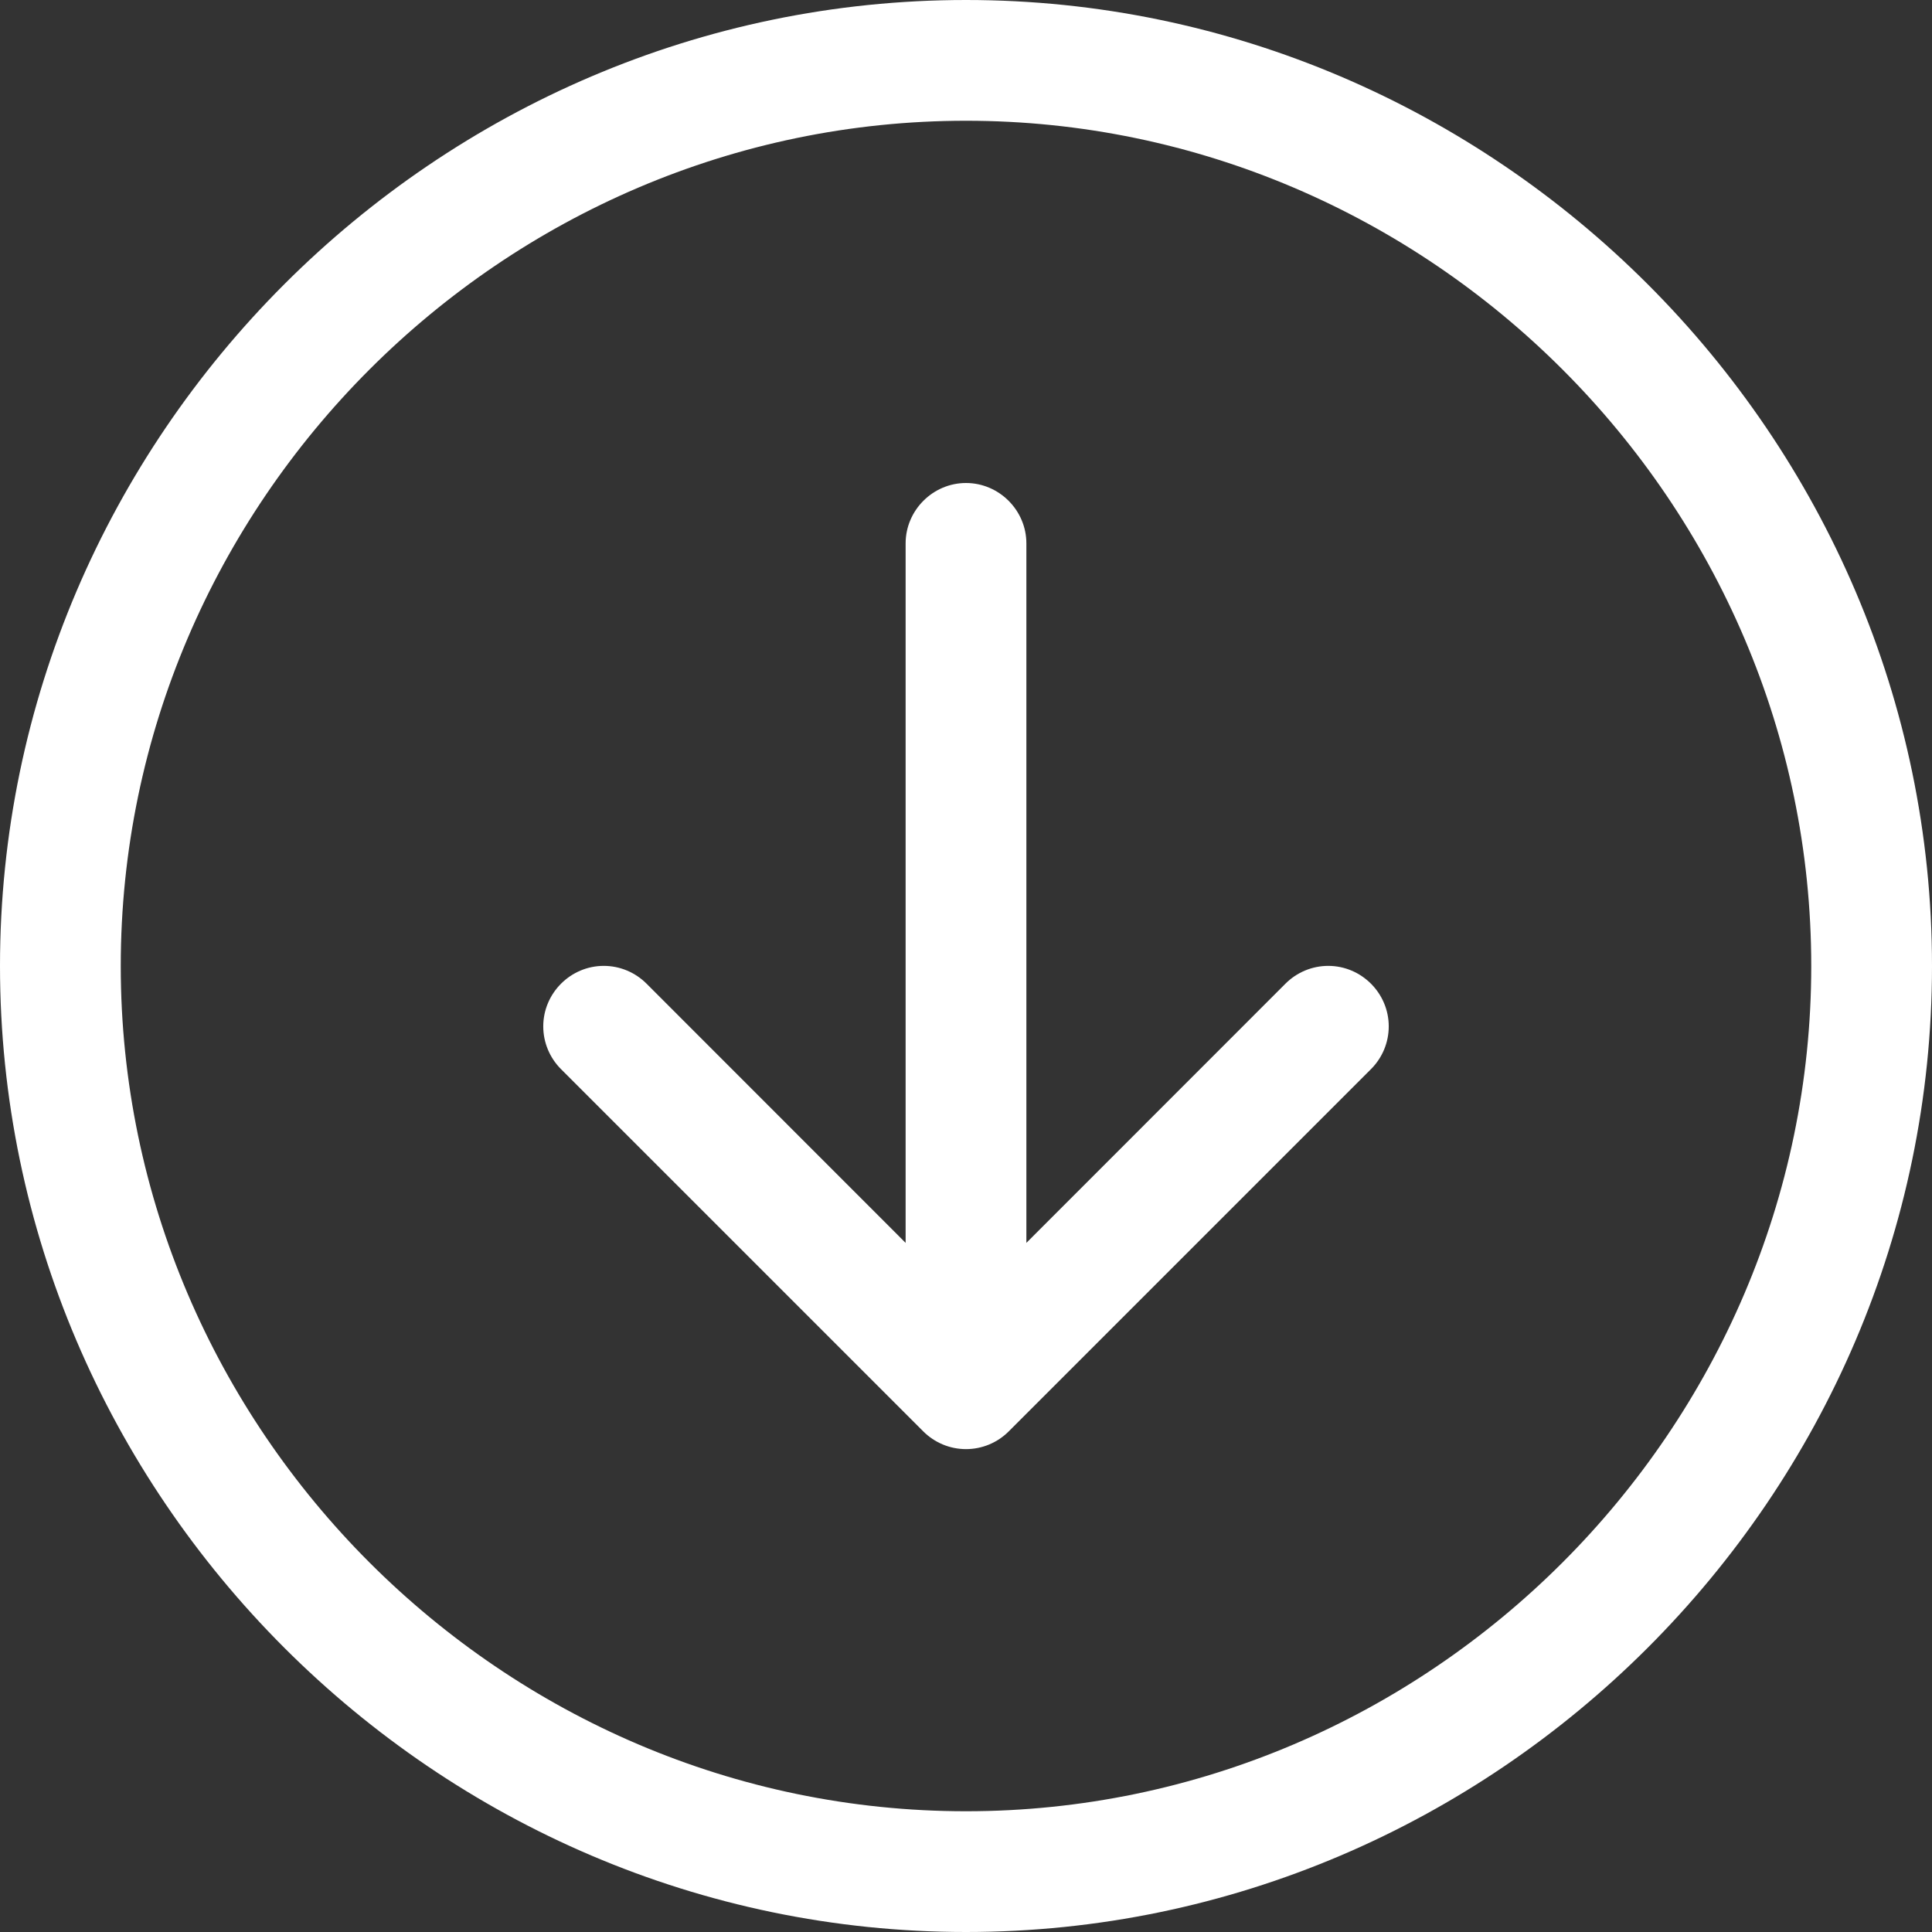 <?xml version="1.0" encoding="UTF-8" standalone="no"?>
<!DOCTYPE svg PUBLIC "-//W3C//DTD SVG 1.1//EN" "http://www.w3.org/Graphics/SVG/1.1/DTD/svg11.dtd">
<svg width="100%" height="100%" viewBox="0 0 16 16" version="1.1" xmlns="http://www.w3.org/2000/svg" xmlns:xlink="http://www.w3.org/1999/xlink" xml:space="preserve" xmlns:serif="http://www.serif.com/" style="fill-rule:evenodd;clip-rule:evenodd;stroke-linejoin:round;stroke-miterlimit:2;">
    <rect x="0" y="0" width="16" height="16" fill="#333333" stroke="none"/>
    <path d="M1,8C1,11.84 4.16,15 8,15C11.84,15 15,11.84 15,8C15,4.16 11.84,1 8,1C4.16,1 1,4.16 1,8M16,8C16,12.389 12.389,16 8,16C3.611,16 0,12.389 0,8C-0,3.611 3.611,0 8,0C12.389,-0 16,3.611 16,8M8.5,4.5C8.5,4.226 8.274,4 8,4C7.726,4 7.5,4.226 7.5,4.5L7.5,10.293L5.354,8.146C5.26,8.052 5.133,7.999 5,7.999C4.725,7.999 4.499,8.225 4.499,8.5C4.499,8.633 4.552,8.76 4.646,8.854L7.646,11.854C7.74,11.948 7.867,12.001 8,12.001C8.133,12.001 8.26,11.948 8.354,11.854L11.354,8.854C11.448,8.76 11.501,8.633 11.501,8.5C11.501,8.225 11.275,7.999 11,7.999C10.867,7.999 10.74,8.052 10.646,8.146L8.5,10.293L8.5,4.5Z" style="fill:white;"/>
</svg>
